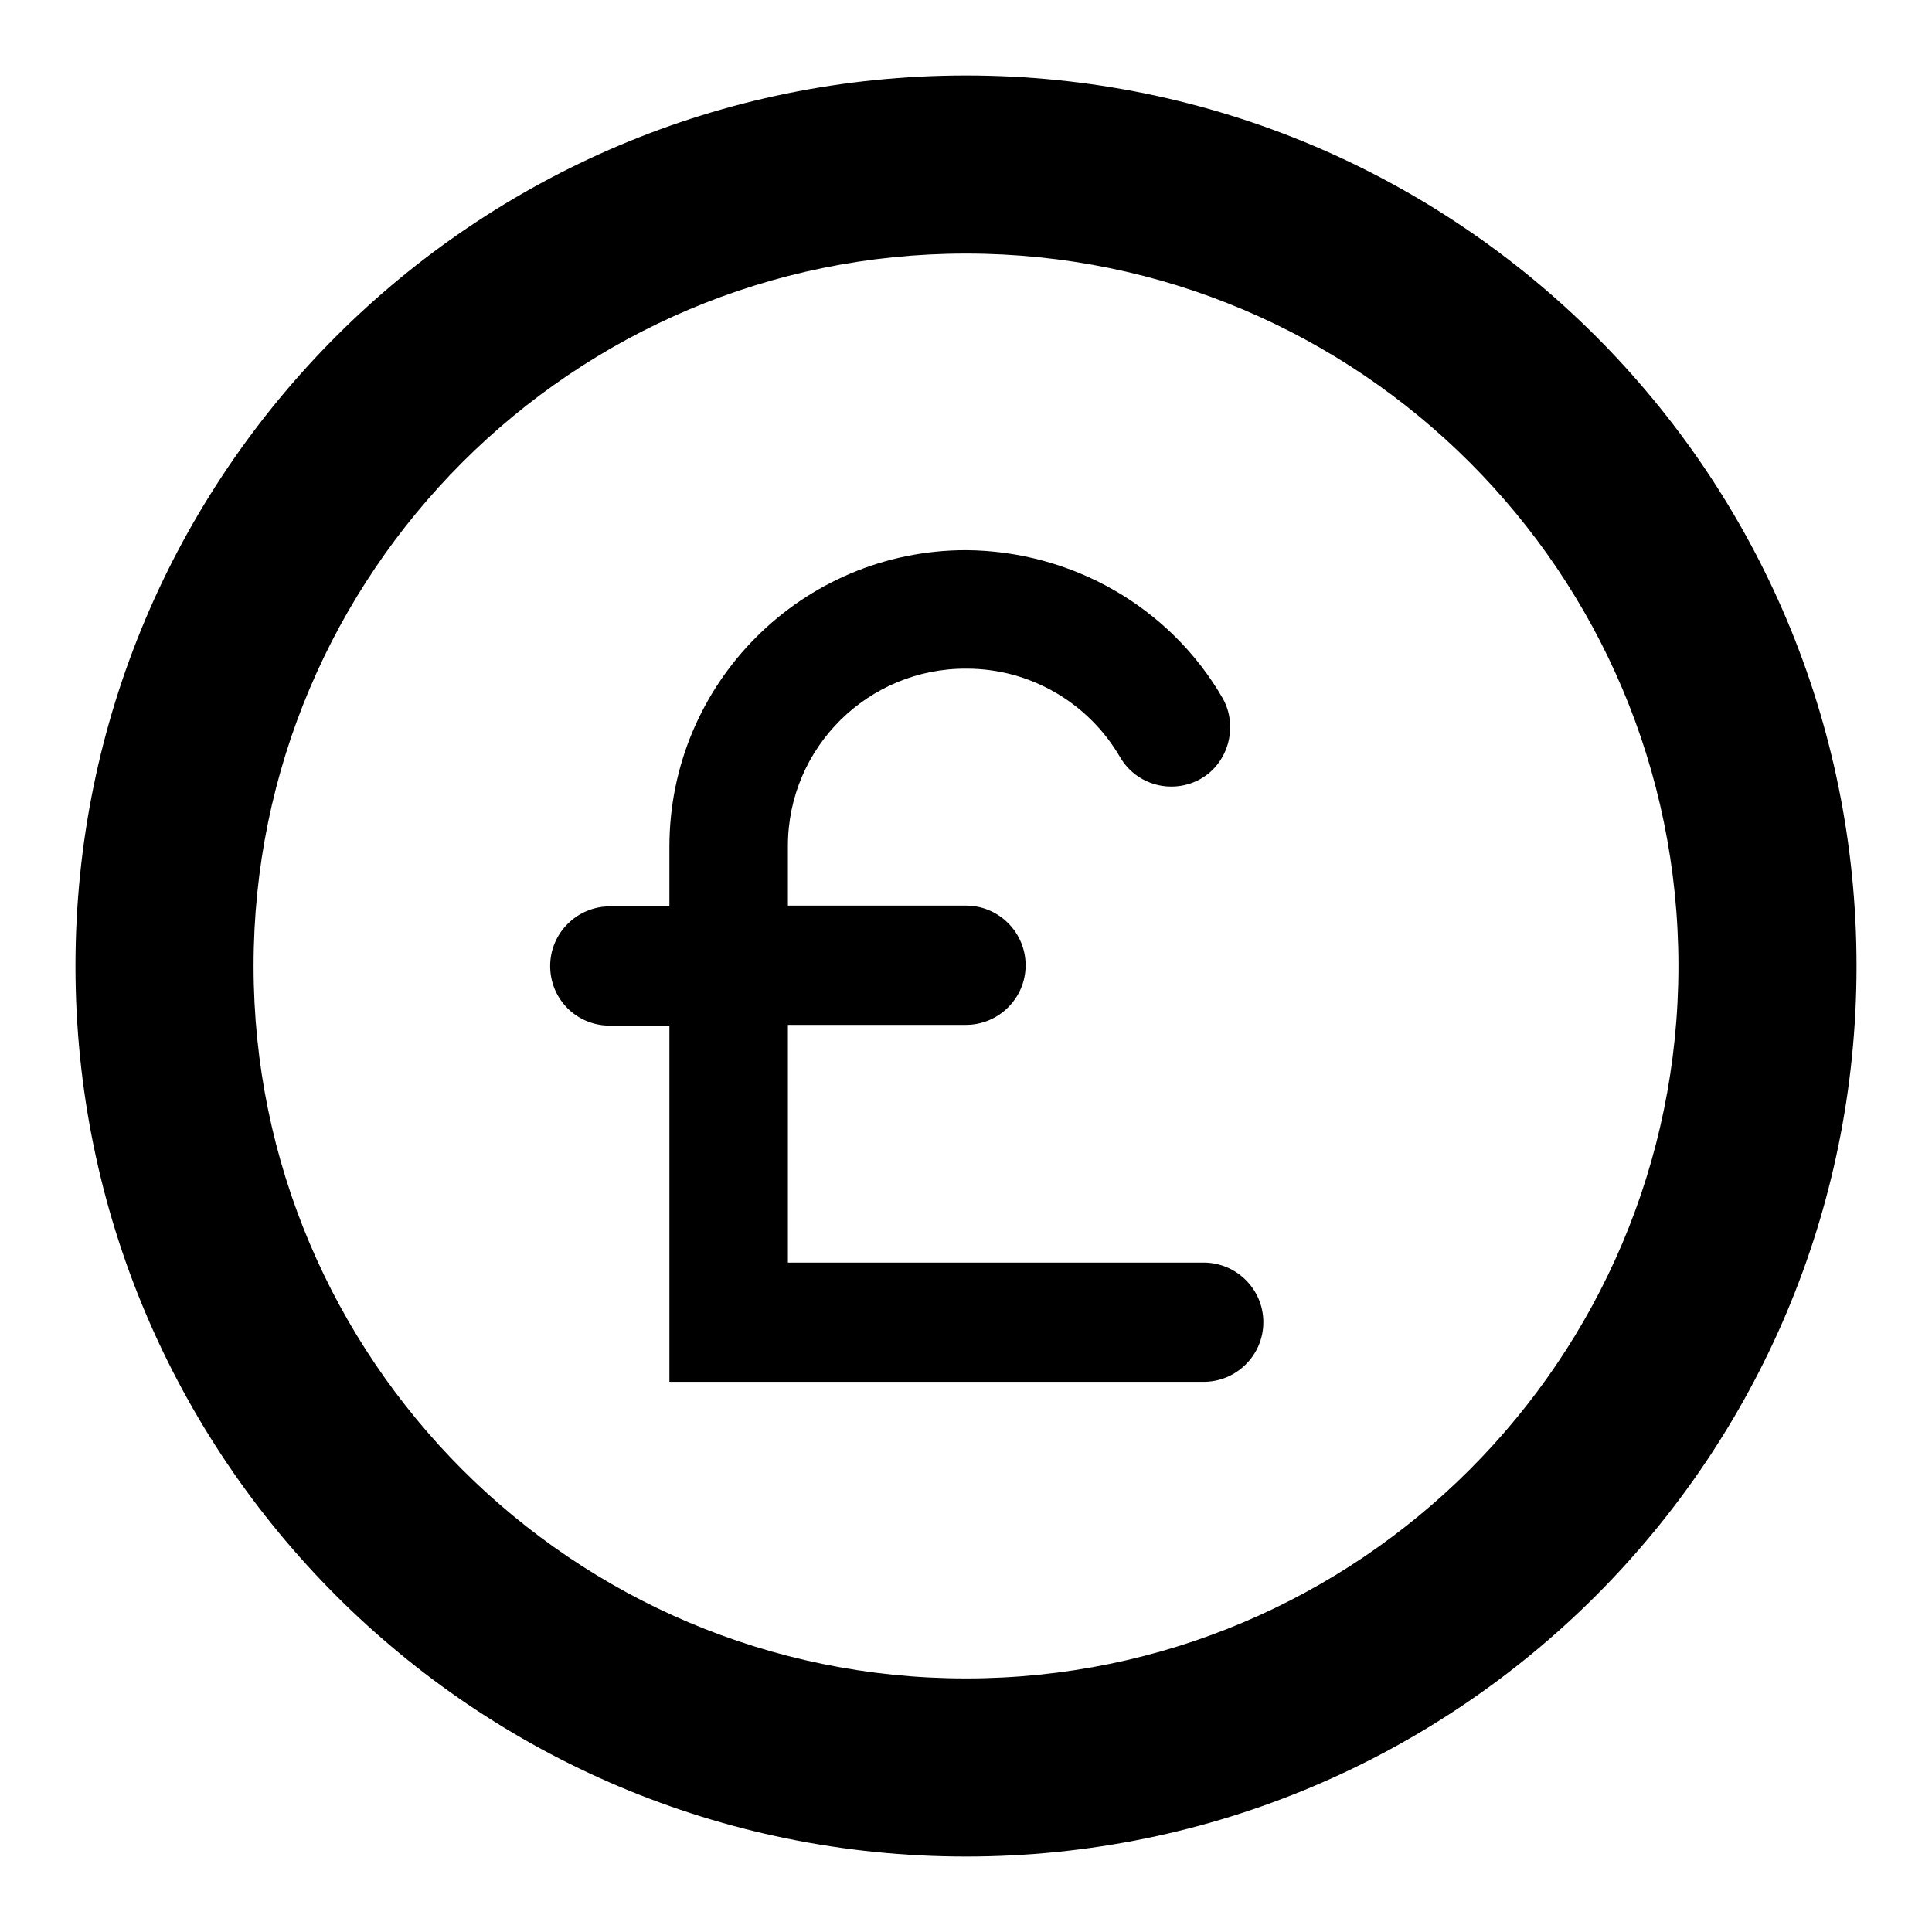 <?xml version="1.0" encoding="utf-8"?>
<!-- Svg Vector Icons : http://www.onlinewebfonts.com/icon -->
<!DOCTYPE svg PUBLIC "-//W3C//DTD SVG 1.1//EN" "http://www.w3.org/Graphics/SVG/1.1/DTD/svg11.dtd">
<svg version="1.1" xmlns="http://www.w3.org/2000/svg" xmlns:xlink="http://www.w3.org/1999/xlink" x="0px" y="0px" viewBox="0 0 256 256" enable-background="new 0 0 256 256" xml:space="preserve">
<g> <path fill="#000000" d="M128,10C62.8,10,10,62.8,10,128s52.8,118,118,118s118-52.8,118-118S193.2,10,128,10z M128,222.4 c-52.1,0-94.4-42.3-94.4-94.4S75.9,33.6,128,33.6s94.4,42.3,94.4,94.4S180.1,222.4,128,222.4z M159.5,167.3h-55.1v-31.5H128 c4.3,0,7.9-3.5,7.9-7.9c0-4.3-3.5-7.9-7.9-7.9h-23.6v-7.9c0-13.1,10.7-23.6,23.7-23.5c8.4,0,16.1,4.5,20.3,11.7 c2.2,3.8,7,5,10.7,2.9s5-7,2.9-10.7l0,0C155,80.4,142,73,128,72.9c-21.7,0-39.3,17.6-39.3,39.3v7.9h-7.9c-4.3,0-7.9,3.5-7.9,7.9 s3.5,7.9,7.9,7.9h7.9v47.2h70.8c4.3,0,7.9-3.5,7.9-7.9S163.8,167.3,159.5,167.3L159.5,167.3z"/></g>
</svg>